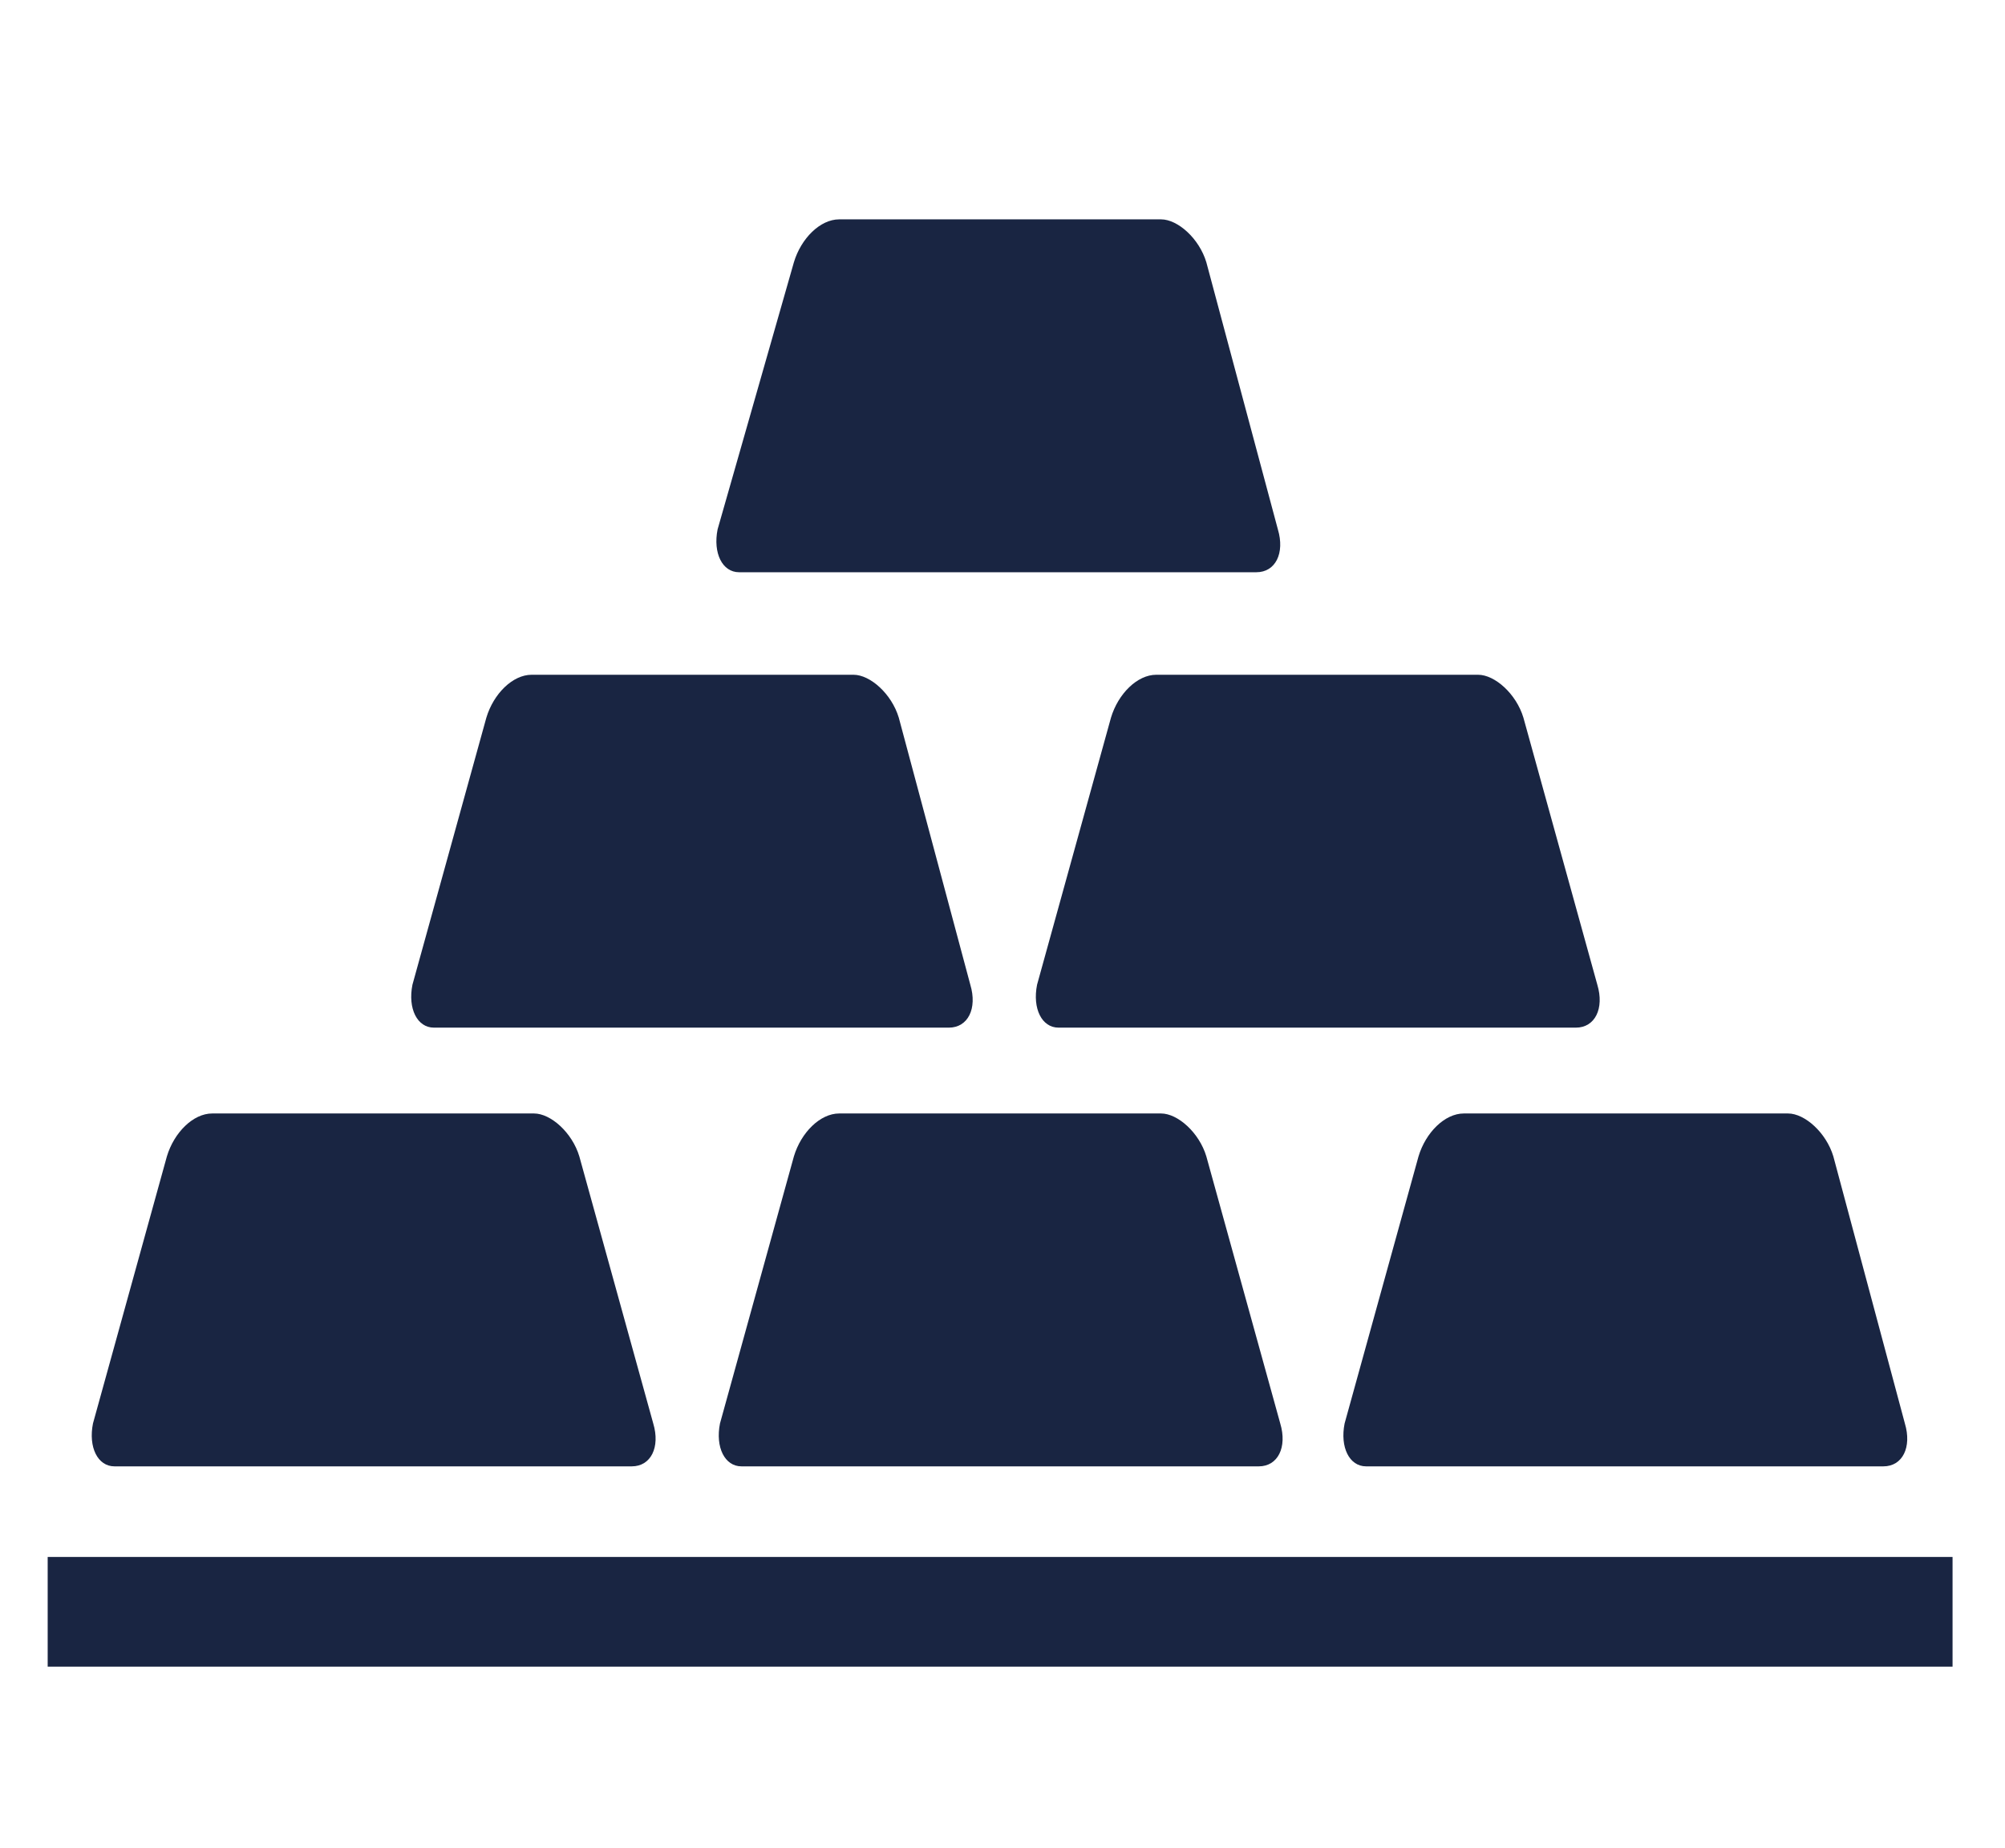 <?xml version="1.0" encoding="utf-8"?>
<!-- Generator: Adobe Illustrator 26.0.3, SVG Export Plug-In . SVG Version: 6.00 Build 0)  -->
<svg version="1.1" id="Layer_1" xmlns="http://www.w3.org/2000/svg" xmlns:xlink="http://www.w3.org/1999/xlink" x="0px" y="0px"
	 viewBox="0 0 84.1 77.5" style="enable-background:new 0 0 84.1 77.5;" xml:space="preserve">
<style type="text/css">
	.st0{fill:none;stroke:#192542;stroke-width:2;stroke-linecap:round;stroke-linejoin:round;stroke-miterlimit:10;}
	.st1{fill:#192542;}
</style>
<g>
	<g>
		<path class="st1" d="M27.4,59.7c0.3,1-0.1,1.8-0.9,1.8H4.8c-0.7,0-1.1-0.8-0.9-1.8L7,48.5c0.3-1,1.1-1.8,1.9-1.8h13.5
			c0.7,0,1.6,0.8,1.9,1.8L27.4,59.7z"/>
		<path class="st1" d="M53.7,59.7c0.3,1-0.1,1.8-0.9,1.8H31.1c-0.7,0-1.1-0.8-0.9-1.8l3.1-11.2c0.3-1,1.1-1.8,1.9-1.8h13.5
			c0.7,0,1.6,0.8,1.9,1.8L53.7,59.7z"/>
		<path class="st1" d="M79.9,59.7c0.3,1-0.1,1.8-0.9,1.8H57.3c-0.7,0-1.1-0.8-0.9-1.8l3.1-11.2c0.3-1,1.1-1.8,1.9-1.8H75
			c0.7,0,1.6,0.8,1.9,1.8L79.9,59.7z"/>
		<path class="st1" d="M40.7,41.3c0.3,1-0.1,1.8-0.9,1.8H18.2c-0.7,0-1.1-0.8-0.9-1.8l3.1-11.2c0.3-1,1.1-1.8,1.9-1.8h13.5
			c0.7,0,1.6,0.8,1.9,1.8L40.7,41.3z"/>
		<path class="st1" d="M67,41.3c0.3,1-0.1,1.8-0.9,1.8H44.4c-0.7,0-1.1-0.8-0.9-1.8l3.1-11.2c0.3-1,1.1-1.8,1.9-1.8H62
			c0.7,0,1.6,0.8,1.9,1.8L67,41.3z"/>
		<path class="st1" d="M53.6,22.2c0.3,1-0.1,1.8-0.9,1.8H31c-0.7,0-1.1-0.8-0.9-1.8L33.3,11c0.3-1,1.1-1.8,1.9-1.8h13.5
			c0.7,0,1.6,0.8,1.9,1.8L53.6,22.2z"/>
	</g>
	<rect x="2" y="65.3" class="st1" width="79.9" height="4.6"/>
</g>
</svg>
